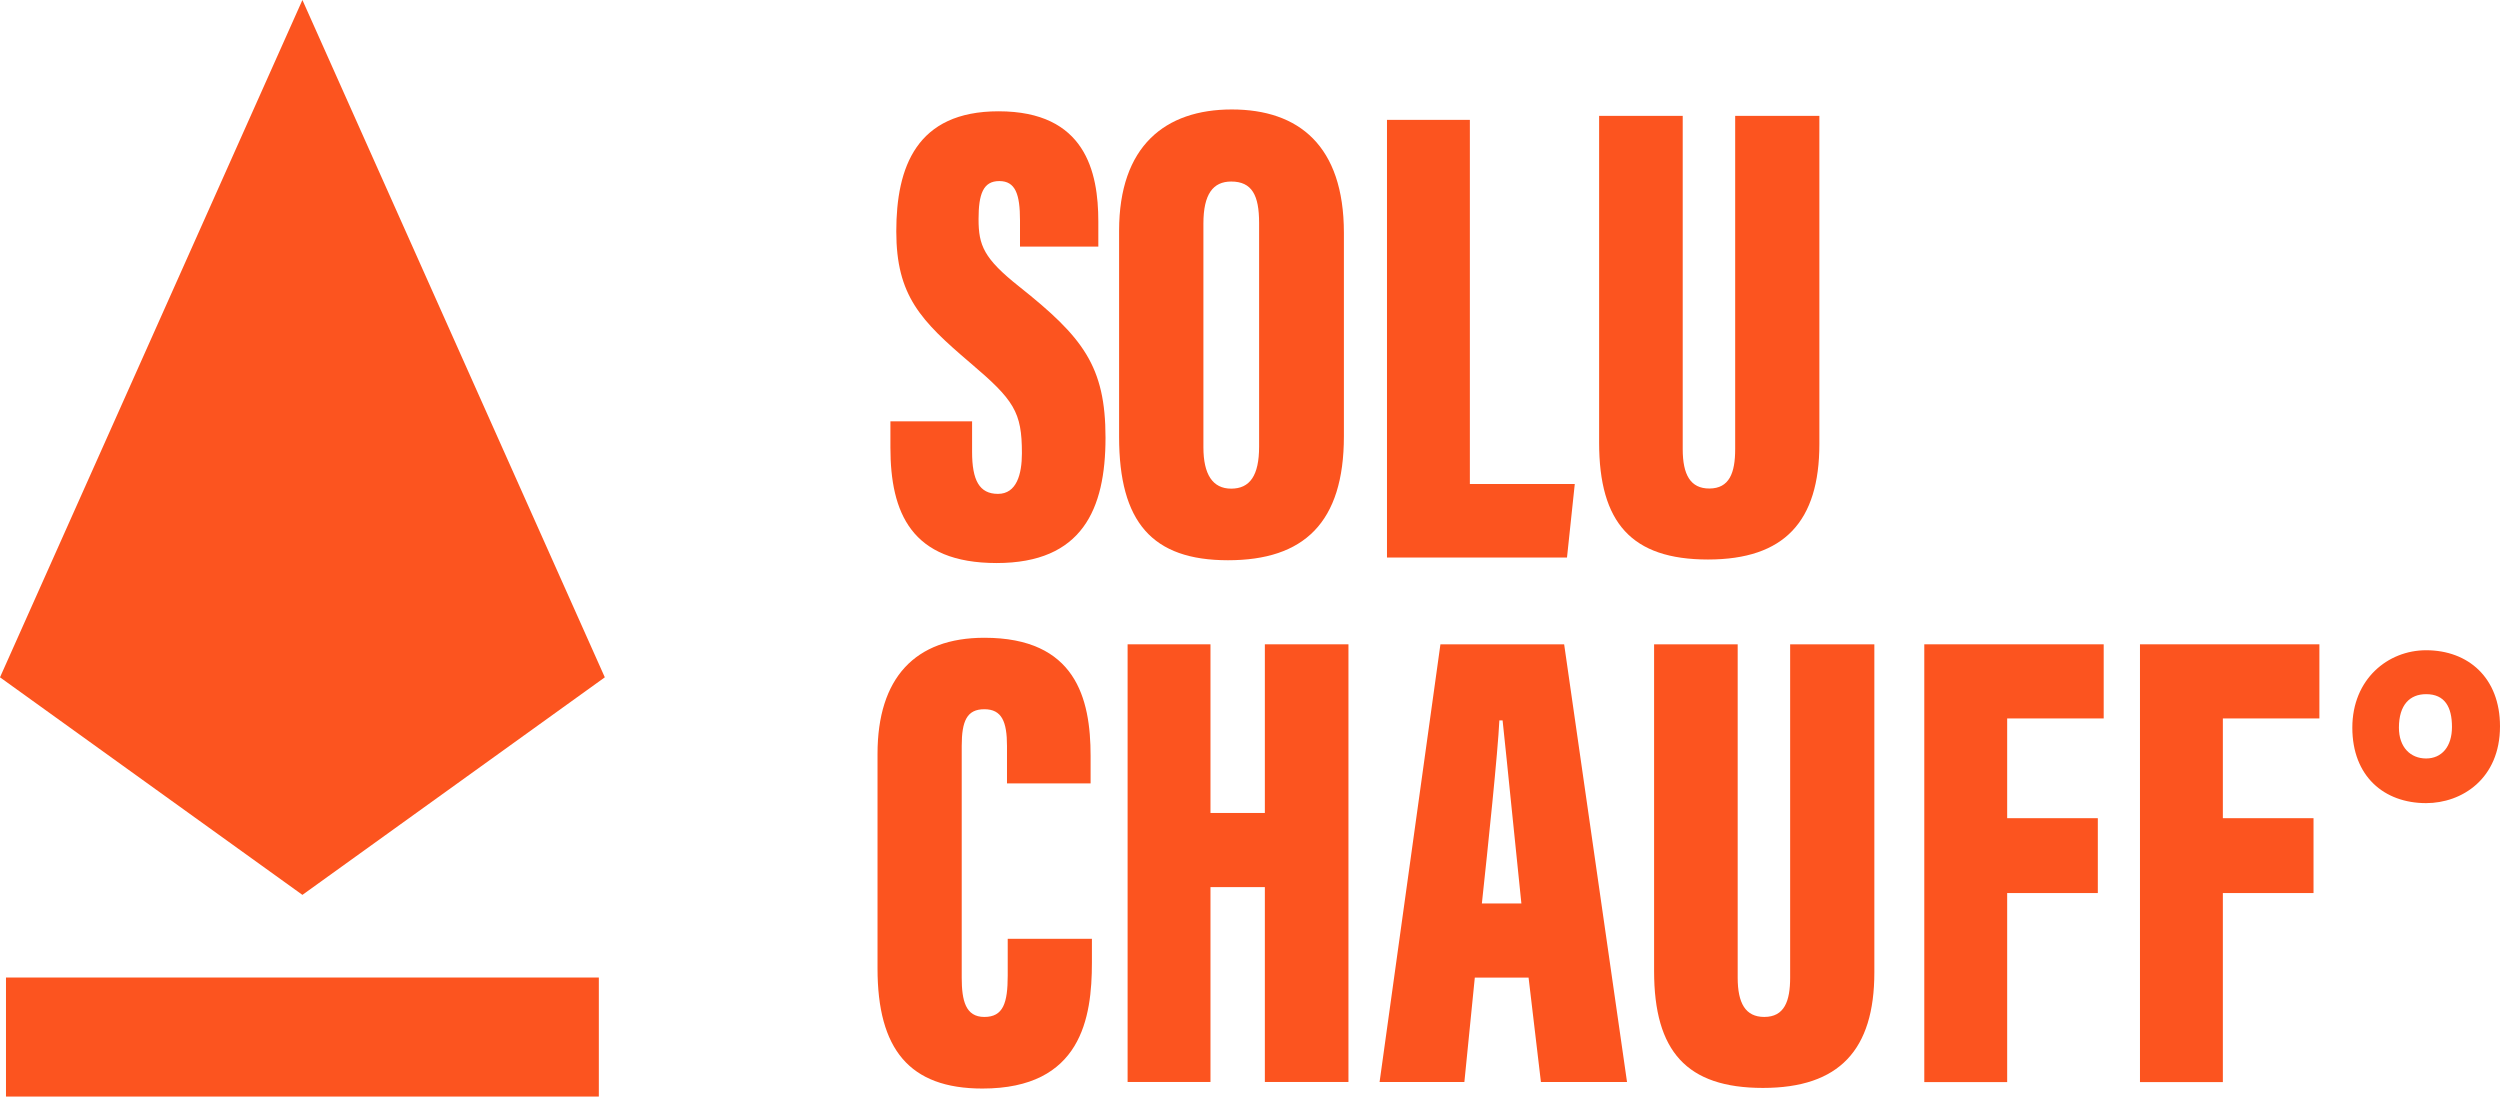 <svg width="218" height="96" viewBox="0 0 218 96" fill="none" xmlns="http://www.w3.org/2000/svg">
<g id="Group 175">
<path id="Vector" d="M26.37 78.033L0 59.062L26.37 0L52.74 59.062L26.37 78.033Z" fill="#FC541F"/>
<path id="Vector_2" d="M52.218 85.24H0.522V95.62H52.218V85.24Z" fill="#FC541F"/>
<path id="Vector_3" d="M84.766 36.718V39.405C84.766 41.871 85.393 43.066 87.022 43.066C88.651 43.066 89.111 41.352 89.111 39.522C89.111 35.914 88.432 34.887 84.589 31.628C80.296 27.968 78.156 25.788 78.156 20.18C78.156 14.572 79.91 9.705 87.074 9.705C94.646 9.705 95.774 14.974 95.774 19.323V21.503H88.944V19.217C88.944 16.932 88.547 15.789 87.137 15.789C85.727 15.789 85.33 16.932 85.33 19.111C85.33 21.397 85.779 22.54 88.892 25.005C94.427 29.406 96.401 31.925 96.401 38.167C96.401 44.41 94.364 49.097 86.907 49.097C79.451 49.097 77.644 44.696 77.644 39.024V36.739H84.756L84.766 36.718Z" fill="#FC541F"/>
<path id="Vector_4" d="M117.188 20.295V38.039C117.188 45.594 113.689 48.853 107.078 48.853C100.468 48.853 97.585 45.53 97.585 38.092V20.126C97.585 12.741 101.595 9.545 107.413 9.545C113.23 9.545 117.188 12.688 117.188 20.306V20.295ZM104.937 19.491V39.002C104.937 41.351 105.731 42.61 107.36 42.61C108.99 42.61 109.794 41.467 109.794 38.949V19.438C109.794 17.036 109.178 15.83 107.36 15.83C105.783 15.83 104.937 16.92 104.937 19.491Z" fill="#FC541F"/>
<path id="Vector_5" d="M120.945 10.451H128.172V42.204H137.321L136.642 48.616H120.945V10.451Z" fill="#FC541F"/>
<path id="Vector_6" d="M146.733 10.105V39.171C146.733 41.403 147.412 42.599 149.051 42.599C150.806 42.599 151.307 41.224 151.307 39.171V10.105H158.649V38.716C158.649 45.466 155.599 48.789 148.936 48.789C142.273 48.789 139.443 45.583 139.443 38.599V10.105H146.733Z" fill="#FC541F"/>
<path id="Vector_7" d="M95.215 81.875V83.938C95.215 88.742 94.306 94.921 85.669 94.921C79.288 94.921 76.52 91.482 76.52 84.446V65.739C76.52 59.105 79.8 55.613 85.836 55.613C93.794 55.613 95.1 60.883 95.1 65.908V68.31H87.81V65.051C87.81 62.935 87.361 61.845 85.836 61.845C84.311 61.845 83.862 62.872 83.862 65.051V85.25C83.862 87.25 84.196 88.678 85.836 88.678C87.476 88.678 87.873 87.472 87.873 85.07V81.864H95.215V81.875Z" fill="#FC541F"/>
<path id="Vector_8" d="M98.327 56.184H105.554V70.891H110.295V56.184H117.585V94.348H110.295V77.356H105.554V94.348H98.327V56.184Z" fill="#FC541F"/>
<path id="Vector_9" d="M128.603 85.249L127.694 94.348H120.3L125.605 56.184H136.394L141.876 94.348H134.368L133.292 85.249H128.603ZM132.665 78.784C132.153 73.917 131.422 66.479 131.026 62.818H130.744C130.629 65.452 129.731 74.033 129.219 78.784H132.665Z" fill="#FC541F"/>
<path id="Vector_10" d="M151.526 56.184V85.249C151.526 87.481 152.205 88.677 153.845 88.677C155.599 88.677 156.101 87.302 156.101 85.249V56.184H163.443V84.794C163.443 91.544 160.393 94.867 153.73 94.867C147.067 94.867 144.237 91.661 144.237 84.678V56.184H151.526Z" fill="#FC541F"/>
<path id="Vector_11" d="M167.798 56.184H183.442V62.648H175.025V71.346H182.93V77.874H175.025V94.359H167.798V56.194V56.184Z" fill="#FC541F"/>
<path id="Vector_12" d="M186.606 56.184H202.251V62.648H193.833V71.346H201.739V77.874H193.833V94.359H186.606V56.194V56.184Z" fill="#FC541F"/>
<path id="Vector_13" d="M218 63.335C218 67.917 214.669 70.033 211.556 70.033C207.88 70.033 205.123 67.684 205.123 63.452C205.123 59.219 208.225 56.701 211.556 56.701C215.232 56.701 218 59.103 218 63.335ZM209.186 63.452C209.186 65.166 210.199 66.139 211.556 66.139C212.914 66.139 213.812 65.113 213.812 63.388C213.812 61.663 213.196 60.531 211.556 60.531C210.146 60.531 209.186 61.452 209.186 63.452Z" fill="#FC541F"/>
</g>
</svg>
